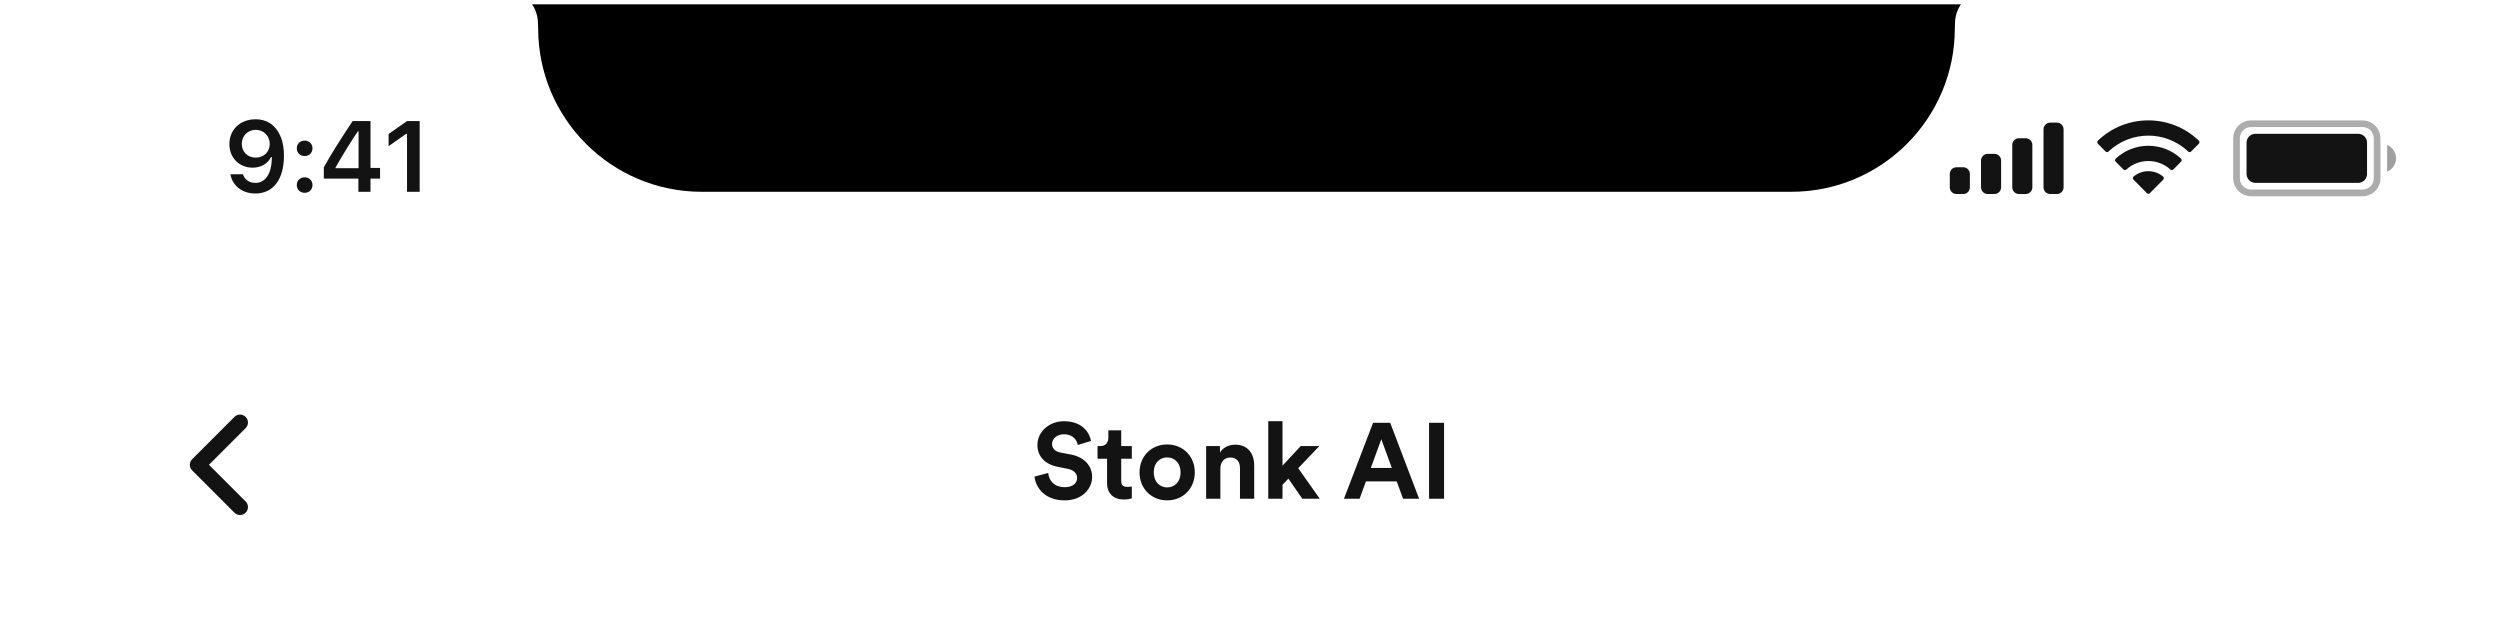 <svg width="446" height="114" viewBox="0 0 446 114" fill="none" xmlns="http://www.w3.org/2000/svg">
<g filter="url(#filter0_b_3768_18953)">
<g clip-path="url(#clip0_3768_18953)">
<rect x="0.971" y="0.777" width="444.252" height="112.257" rx="14.331" fill="white" fill-opacity="0.4"/>
<path d="M194.644 78.661L192.275 79.387C192.141 78.642 191.53 77.476 189.81 77.476C188.53 77.476 187.689 78.298 187.689 79.196C187.689 79.941 188.167 80.533 189.16 80.725L191.052 81.088C193.517 81.565 194.835 83.17 194.835 85.081C194.835 87.164 193.096 89.266 189.944 89.266C186.351 89.266 184.765 86.954 184.555 85.024L187.001 84.374C187.116 85.712 188.052 86.915 189.963 86.915C191.377 86.915 192.16 86.208 192.16 85.253C192.16 84.47 191.568 83.858 190.517 83.648L188.625 83.266C186.466 82.826 185.071 81.431 185.071 79.387C185.071 76.979 187.23 75.145 189.791 75.145C193.077 75.145 194.338 77.132 194.644 78.661ZM200.024 76.769V79.578H201.916V81.833H200.024V85.769C200.024 86.591 200.406 86.858 201.132 86.858C201.438 86.858 201.782 86.82 201.916 86.782V88.883C201.686 88.979 201.228 89.113 200.483 89.113C198.648 89.113 197.502 88.024 197.502 86.208V81.833H195.801V79.578H196.279C197.273 79.578 197.731 78.928 197.731 78.088V76.769H200.024ZM208.222 86.954C209.464 86.954 210.61 86.055 210.61 84.278C210.61 82.501 209.464 81.603 208.222 81.603C206.98 81.603 205.833 82.501 205.833 84.278C205.833 86.036 206.98 86.954 208.222 86.954ZM208.222 79.291C211.031 79.291 213.151 81.374 213.151 84.278C213.151 87.164 211.031 89.266 208.222 89.266C205.413 89.266 203.292 87.164 203.292 84.278C203.292 81.374 205.413 79.291 208.222 79.291ZM217.714 83.572V88.979H215.173V79.578H217.638V80.744C218.211 79.769 219.338 79.33 220.351 79.33C222.682 79.33 223.752 80.992 223.752 83.056V88.979H221.211V83.495C221.211 82.444 220.695 81.623 219.472 81.623C218.364 81.623 217.714 82.482 217.714 83.572ZM235.371 79.578L231.607 83.533L235.448 88.979H232.333L229.849 85.387L228.798 86.495V88.979H226.257V75.145H228.798V83.075L232.047 79.578H235.371ZM250.306 88.979L249.179 85.884H243.676L242.549 88.979H239.759L244.956 75.432H248.013L253.172 88.979H250.306ZM246.427 78.355L244.555 83.476H248.3L246.427 78.355ZM257.619 88.979H254.944V75.432H257.619V88.979Z" fill="#131313"/>
<g clip-path="url(#clip1_3768_18953)">
<path fill-rule="evenodd" clip-rule="evenodd" d="M43.822 74.379C44.374 74.931 44.374 75.826 43.822 76.379L37.279 82.921L43.822 89.464C44.374 90.016 44.374 90.912 43.822 91.464C43.27 92.016 42.374 92.016 41.822 91.464L34.279 83.921C33.727 83.369 33.727 82.474 34.279 81.921L41.822 74.379C42.374 73.826 43.27 73.826 43.822 74.379Z" fill="#131313"/>
</g>
<path d="M91.606 -1.612H353.142C350.627 -0.892 348.864 1.368 348.778 3.983L348.743 5.03C348.743 21.149 335.677 34.215 319.558 34.215H125.19C109.072 34.215 96.005 21.149 96.005 5.03L95.971 3.983C95.885 1.368 94.121 -0.892 91.606 -1.612Z" fill="black"/>
<path opacity="0.35" d="M398.995 24.662C398.995 23.233 400.154 22.074 401.583 22.074H421.486C422.915 22.074 424.074 23.233 424.074 24.662V31.827C424.074 33.256 422.915 34.415 421.486 34.415H401.583C400.154 34.415 398.995 33.256 398.995 31.827V24.662Z" stroke="#131313" stroke-width="1.194"/>
<path opacity="0.4" d="M425.865 25.856V30.633C426.826 30.229 427.451 29.287 427.451 28.245C427.451 27.202 426.826 26.261 425.865 25.856Z" fill="#131313"/>
<path d="M400.786 25.458C400.786 24.579 401.499 23.866 402.379 23.866H420.69C421.57 23.866 422.282 24.579 422.282 25.458V31.031C422.282 31.91 421.57 32.623 420.69 32.623H402.379C401.499 32.623 400.786 31.91 400.786 31.031V25.458Z" fill="#131313"/>
<path fill-rule="evenodd" clip-rule="evenodd" d="M383.267 24.194C385.914 24.194 388.459 25.211 390.377 27.034C390.521 27.175 390.752 27.173 390.894 27.03L392.275 25.637C392.347 25.564 392.387 25.466 392.386 25.364C392.386 25.262 392.344 25.164 392.271 25.092C387.238 20.268 379.296 20.268 374.262 25.092C374.19 25.164 374.148 25.262 374.147 25.364C374.147 25.466 374.187 25.564 374.259 25.637L375.64 27.03C375.782 27.173 376.013 27.175 376.157 27.034C378.075 25.21 380.621 24.194 383.267 24.194ZM383.267 28.727C384.721 28.727 386.123 29.267 387.201 30.243C387.347 30.381 387.577 30.378 387.719 30.236L389.098 28.843C389.17 28.77 389.21 28.671 389.209 28.568C389.208 28.465 389.166 28.366 389.092 28.295C385.81 25.242 380.727 25.242 377.446 28.295C377.371 28.366 377.329 28.465 377.328 28.568C377.327 28.671 377.368 28.77 377.44 28.843L378.819 30.236C378.961 30.378 379.191 30.381 379.336 30.243C380.413 29.268 381.814 28.727 383.267 28.727ZM386.03 31.776C386.032 31.88 385.991 31.979 385.917 32.052L383.532 34.459C383.462 34.53 383.367 34.569 383.267 34.569C383.168 34.569 383.073 34.53 383.003 34.459L380.617 32.052C380.543 31.979 380.503 31.88 380.505 31.776C380.507 31.673 380.552 31.575 380.629 31.506C382.152 30.218 384.383 30.218 385.906 31.506C385.983 31.575 386.028 31.673 386.03 31.776Z" fill="#131313"/>
<path fill-rule="evenodd" clip-rule="evenodd" d="M366.95 21.875H365.756C365.096 21.875 364.562 22.41 364.562 23.07V33.419C364.562 34.079 365.096 34.614 365.756 34.614H366.95C367.61 34.614 368.144 34.079 368.144 33.419V23.07C368.144 22.41 367.61 21.875 366.95 21.875ZM360.183 24.662H361.377C362.037 24.662 362.571 25.196 362.571 25.856V33.419C362.571 34.079 362.037 34.614 361.377 34.614H360.183C359.523 34.614 358.989 34.079 358.989 33.419V25.856C358.989 25.196 359.523 24.662 360.183 24.662ZM355.804 27.448H354.61C353.95 27.448 353.415 27.983 353.415 28.642V33.419C353.415 34.079 353.95 34.614 354.61 34.614H355.804C356.463 34.614 356.998 34.079 356.998 33.419V28.642C356.998 27.983 356.463 27.448 355.804 27.448ZM350.231 29.837H349.037C348.377 29.837 347.843 30.371 347.843 31.031V33.419C347.843 34.079 348.377 34.614 349.037 34.614H350.231C350.891 34.614 351.425 34.079 351.425 33.419V31.031C351.425 30.371 350.891 29.837 350.231 29.837Z" fill="#131313"/>
<path d="M45.541 34.521C48.751 34.521 50.657 32.011 50.657 27.76C50.657 26.159 50.351 24.812 49.765 23.772C48.917 22.153 47.456 21.279 45.611 21.279C42.864 21.279 40.922 23.124 40.922 25.713C40.922 28.145 42.672 29.912 45.077 29.912C46.555 29.912 47.754 29.221 48.348 28.023H48.375C48.375 28.023 48.41 28.023 48.418 28.023C48.436 28.023 48.497 28.023 48.497 28.023C48.497 30.909 47.404 32.632 45.558 32.632C44.474 32.632 43.634 32.037 43.345 31.084H41.097C41.473 33.157 43.231 34.521 45.541 34.521ZM45.619 28.119C44.167 28.119 43.135 27.087 43.135 25.643C43.135 24.235 44.22 23.159 45.628 23.159C47.036 23.159 48.121 24.253 48.121 25.678C48.121 27.087 47.063 28.119 45.619 28.119Z" fill="#131313"/>
<path d="M54.349 34.399C55.18 34.399 55.748 33.804 55.748 33.017C55.748 32.221 55.18 31.635 54.349 31.635C53.527 31.635 52.95 32.221 52.95 33.017C52.95 33.804 53.527 34.399 54.349 34.399ZM54.349 27.839C55.18 27.839 55.748 27.253 55.748 26.466C55.748 25.67 55.18 25.084 54.349 25.084C53.527 25.084 52.95 25.67 52.95 26.466C52.95 27.253 53.527 27.839 54.349 27.839Z" fill="#131313"/>
<path d="M63.936 34.215H66.096V31.862H67.802V29.956H66.096V21.594H62.912C60.682 24.952 58.906 27.76 57.769 29.851V31.862H63.936V34.215ZM59.86 29.877C61.329 27.288 62.641 25.215 63.848 23.43H63.971V30.008H59.86V29.877Z" fill="#131313"/>
<path d="M72.613 34.215H74.87V21.594H72.622L69.324 23.903V26.072L72.464 23.868H72.613V34.215Z" fill="#131313"/>
</g>
</g>
<defs>
<filter id="filter0_b_3768_18953" x="-25.302" y="-25.496" width="496.798" height="164.803" filterUnits="userSpaceOnUse" color-interpolation-filters="sRGB">
<feFlood flood-opacity="0" result="BackgroundImageFix"/>
<feGaussianBlur in="BackgroundImageFix" stdDeviation="13.136"/>
<feComposite in2="SourceAlpha" operator="in" result="effect1_backgroundBlur_3768_18953"/>
<feBlend mode="normal" in="SourceGraphic" in2="effect1_backgroundBlur_3768_18953" result="shape"/>
</filter>
<clipPath id="clip0_3768_18953">
<rect x="0.971" y="0.777" width="444.252" height="112.257" rx="14.331" fill="white"/>
</clipPath>
<clipPath id="clip1_3768_18953">
<rect width="19.108" height="19.108" fill="white" transform="translate(29.506 73.367)"/>
</clipPath>
</defs>
</svg>
